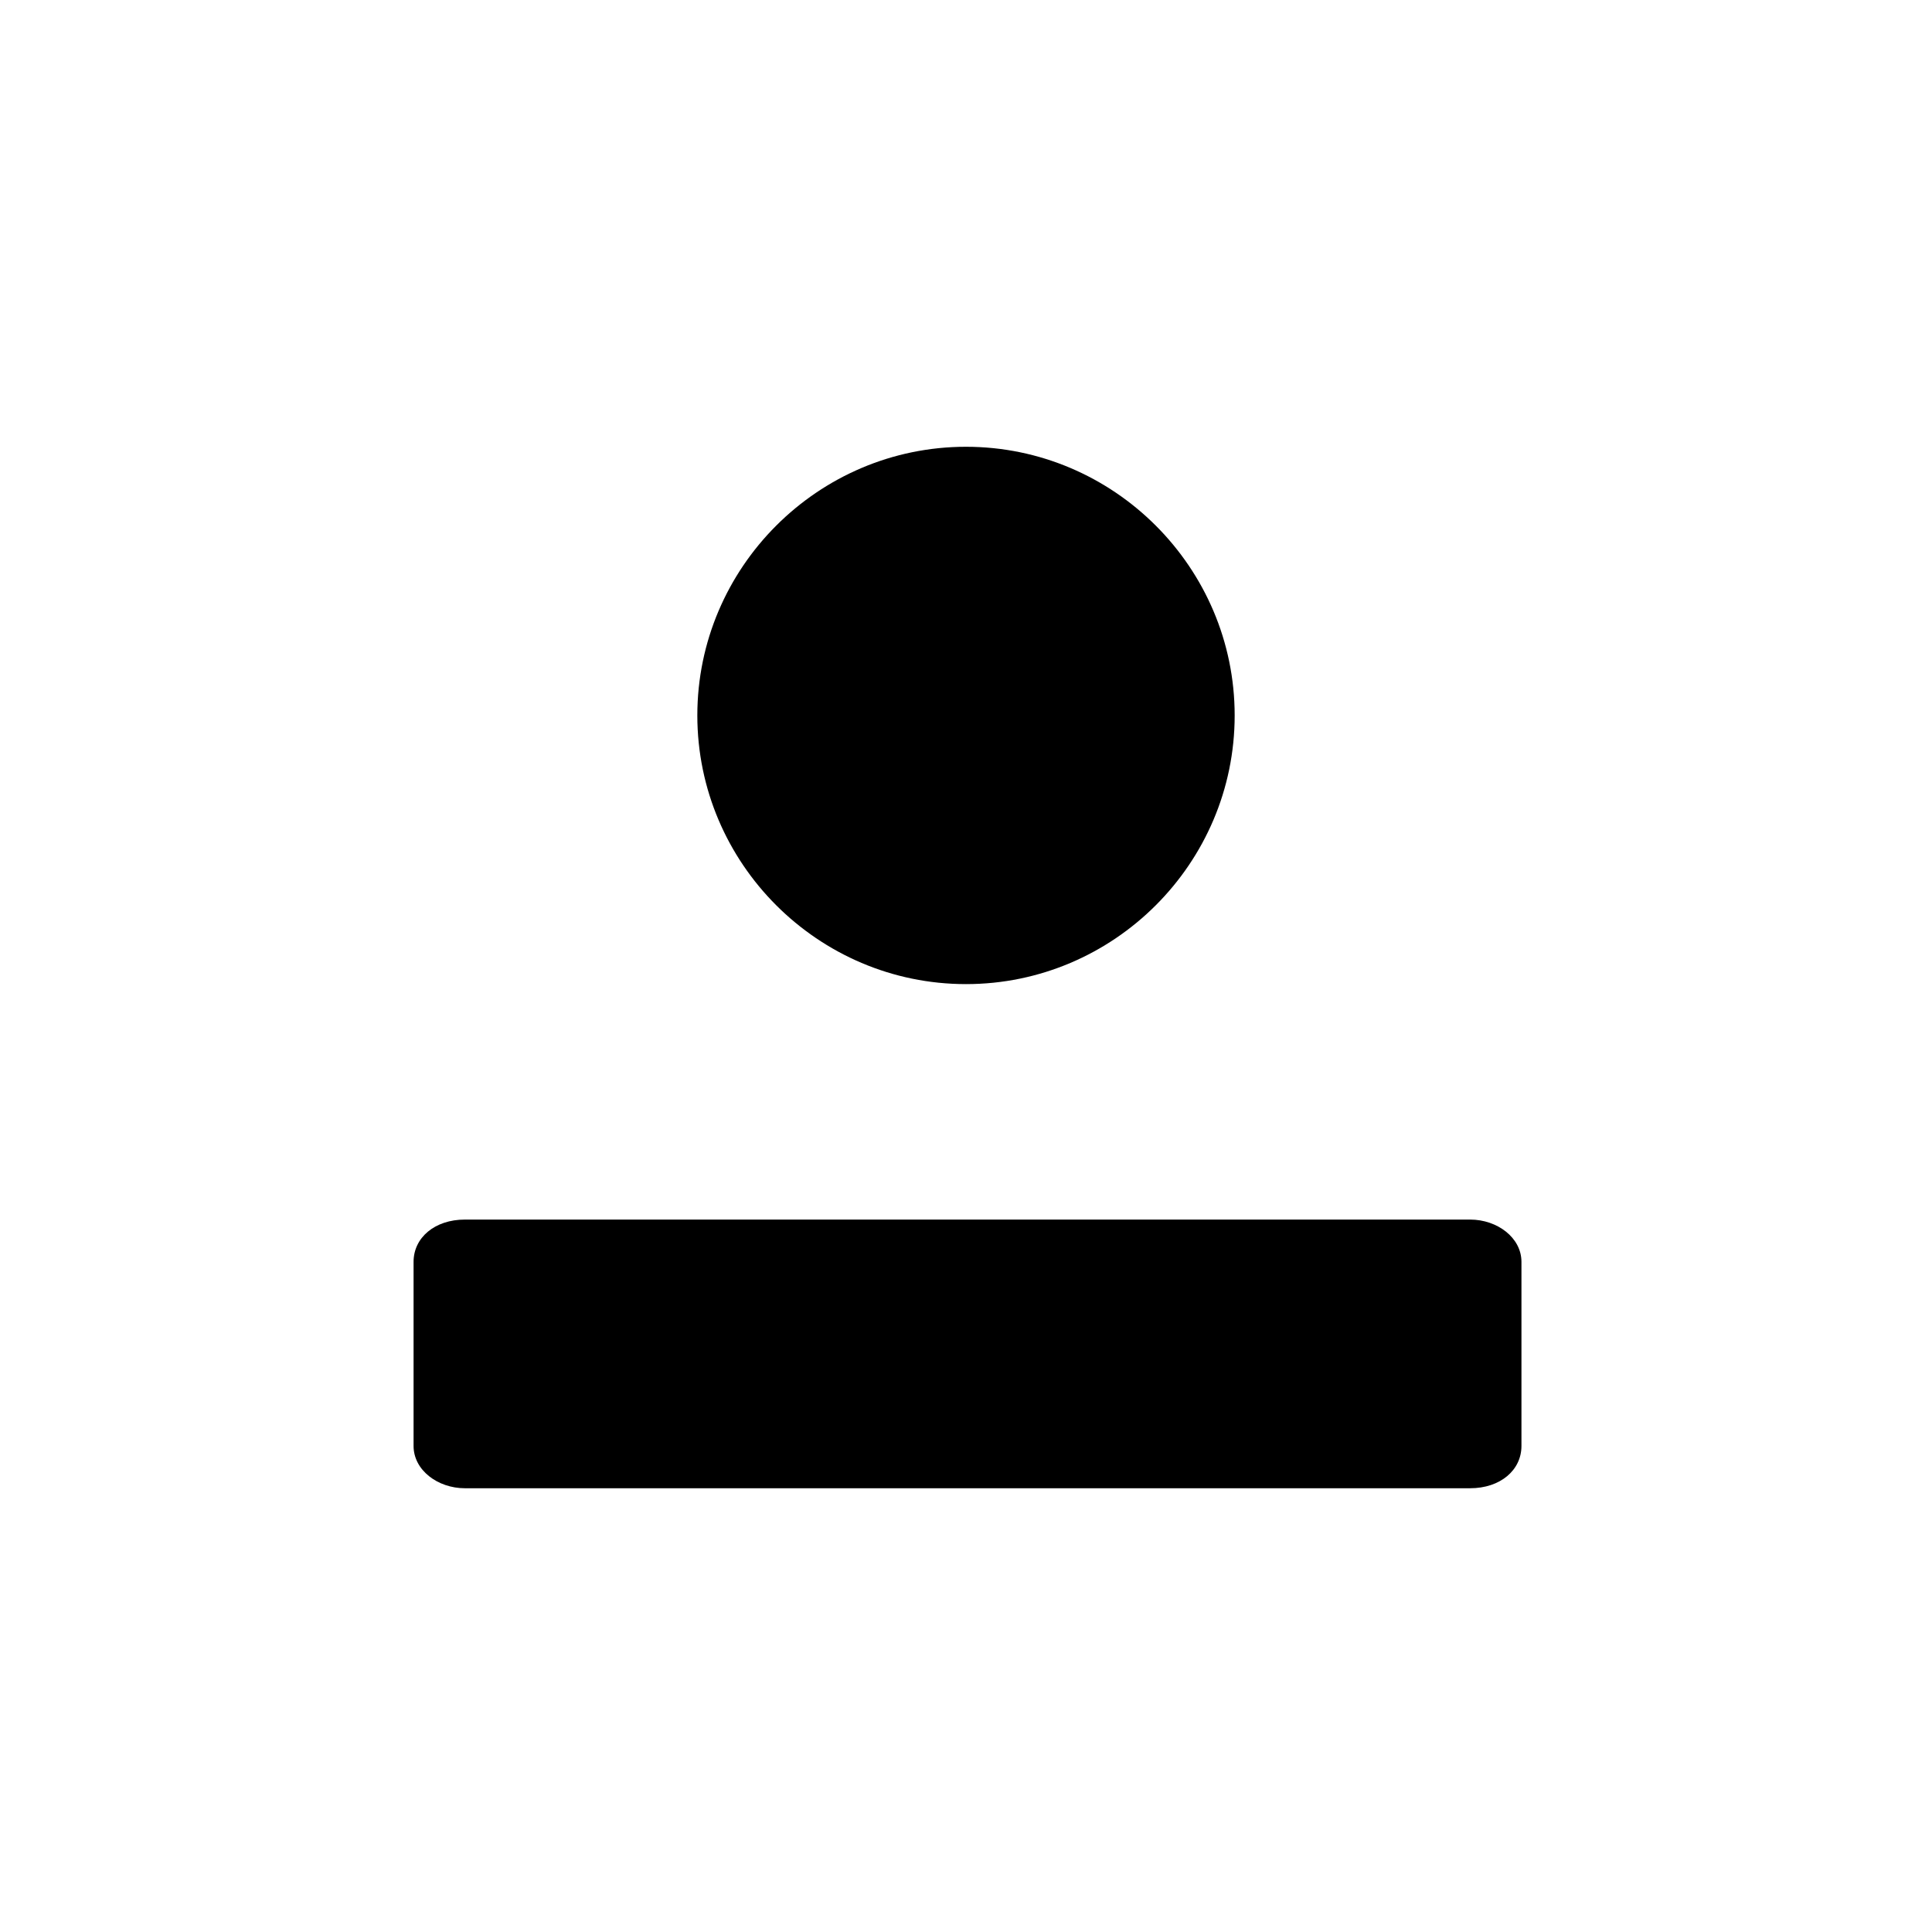 <?xml version="1.0" encoding="utf-8"?>
<!-- Generator: Adobe Illustrator 28.7.1, SVG Export Plug-In . SVG Version: 9.03 Build 54978)  -->
<svg version="1.1" baseProfile="tiny" id="Layer_1" xmlns="http://www.w3.org/2000/svg" xmlns:xlink="http://www.w3.org/1999/xlink"
	 x="0px" y="0px" viewBox="0 0 64 64" overflow="visible" xml:space="preserve">
<path d="M32,14.8c4.9,0,8.9,4,8.9,8.9s-4,8.9-8.9,8.9c-4.9,0-8.9-4-8.9-8.9S27.1,14.8,32,14.8z M15.4,40.4h33.3
	c0.9,0,1.7,0.6,1.7,1.4v6.1c0,0.8-0.7,1.4-1.7,1.4H15.4c-0.9,0-1.7-0.6-1.7-1.4v-6.1C13.7,41,14.4,40.4,15.4,40.4z"/>
</svg>

